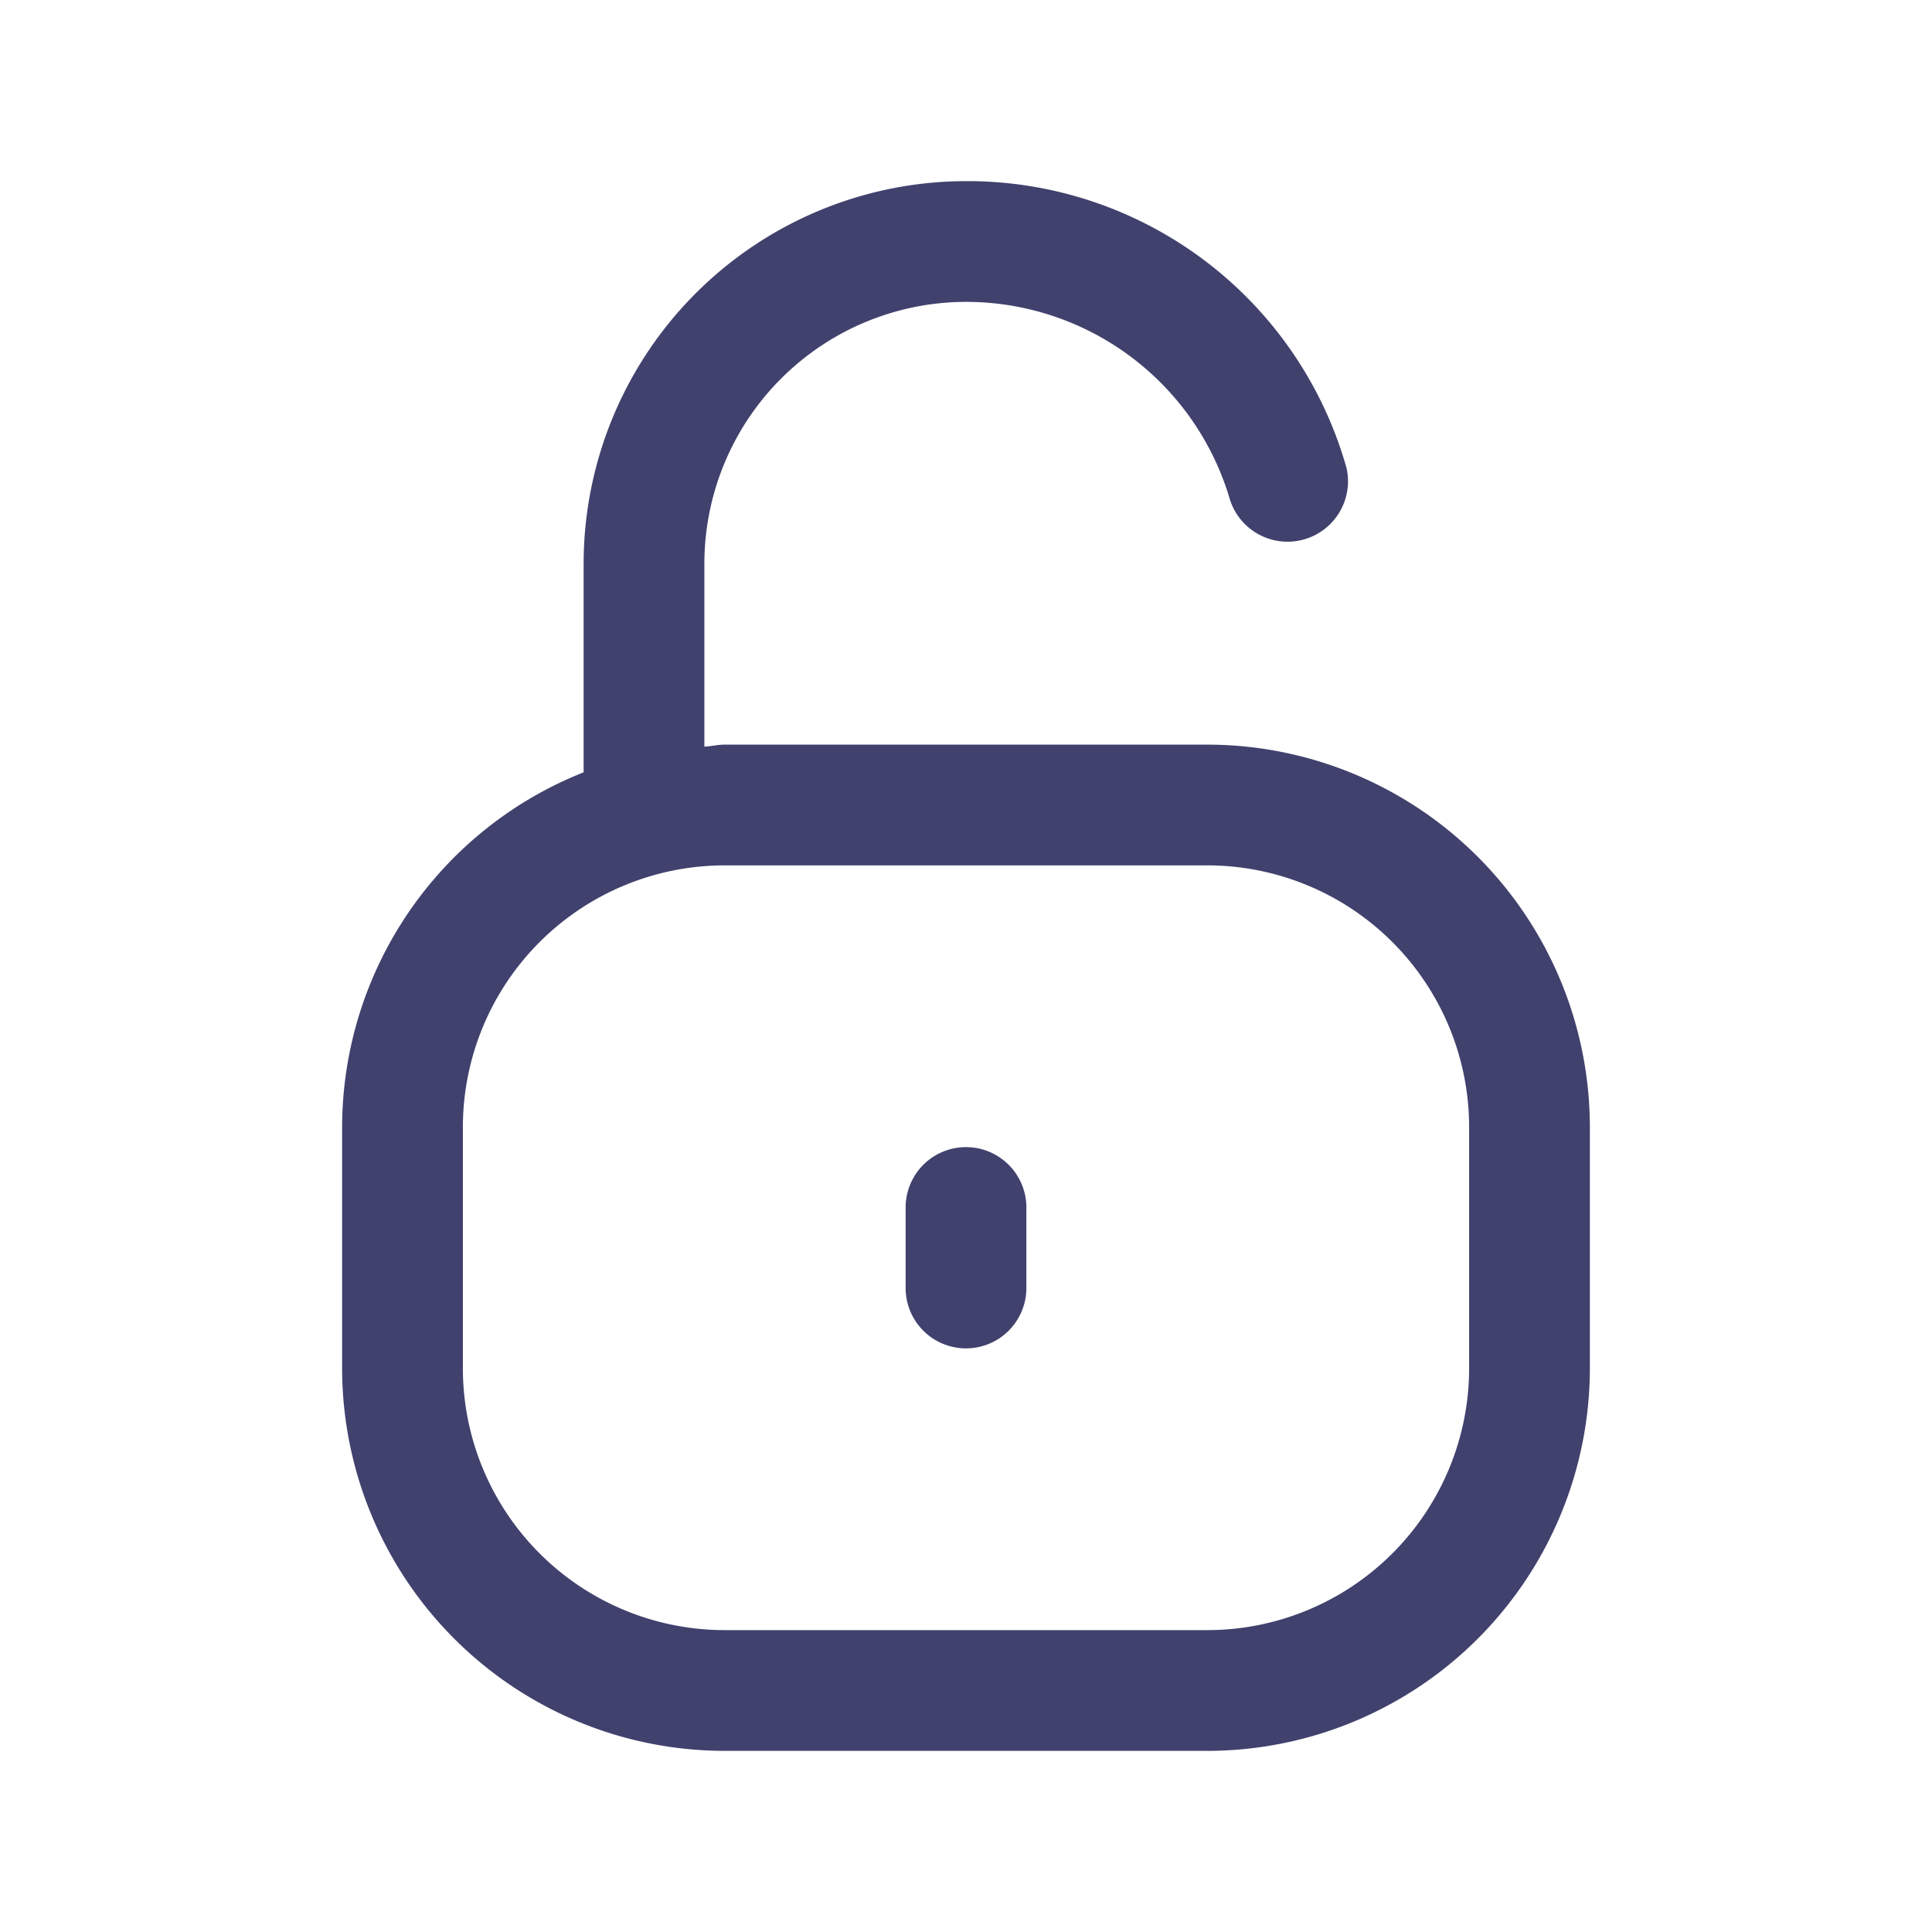 <?xml version="1.0" encoding="utf-8"?><!-- Скачано с сайта svg4.ru / Downloaded from svg4.ru -->
<svg width="800px" height="800px" viewBox="0 0 24 24" id="magicoon-Regular" xmlns="http://www.w3.org/2000/svg">
<defs>
<style>.cls-1{fill:#41416e;}</style>
</defs>
<title>unlock</title>
<g id="unlock-Regular">
<path id="unlock-Regular-2" data-name="unlock-Regular" class="cls-1" d="M15,9.25H9c-.086,0-.165.021-.25.025V7A3.254,3.254,0,0,1,12,3.75a3.417,3.417,0,0,1,3.273,2.437.751.751,0,0,0,1.454-.374A4.893,4.893,0,0,0,12,2.25,4.756,4.756,0,0,0,7.25,7V9.594A4.749,4.749,0,0,0,4.25,14v3A4.756,4.756,0,0,0,9,21.75h6A4.756,4.756,0,0,0,19.75,17V14A4.756,4.756,0,0,0,15,9.25ZM18.25,17A3.254,3.254,0,0,1,15,20.25H9A3.254,3.254,0,0,1,5.75,17V14A3.254,3.254,0,0,1,9,10.75h6A3.254,3.254,0,0,1,18.25,14Zm-5.5-2v1a.75.75,0,0,1-1.5,0V15a.75.75,0,0,1,1.5,0Z"/>
</g>
</svg>